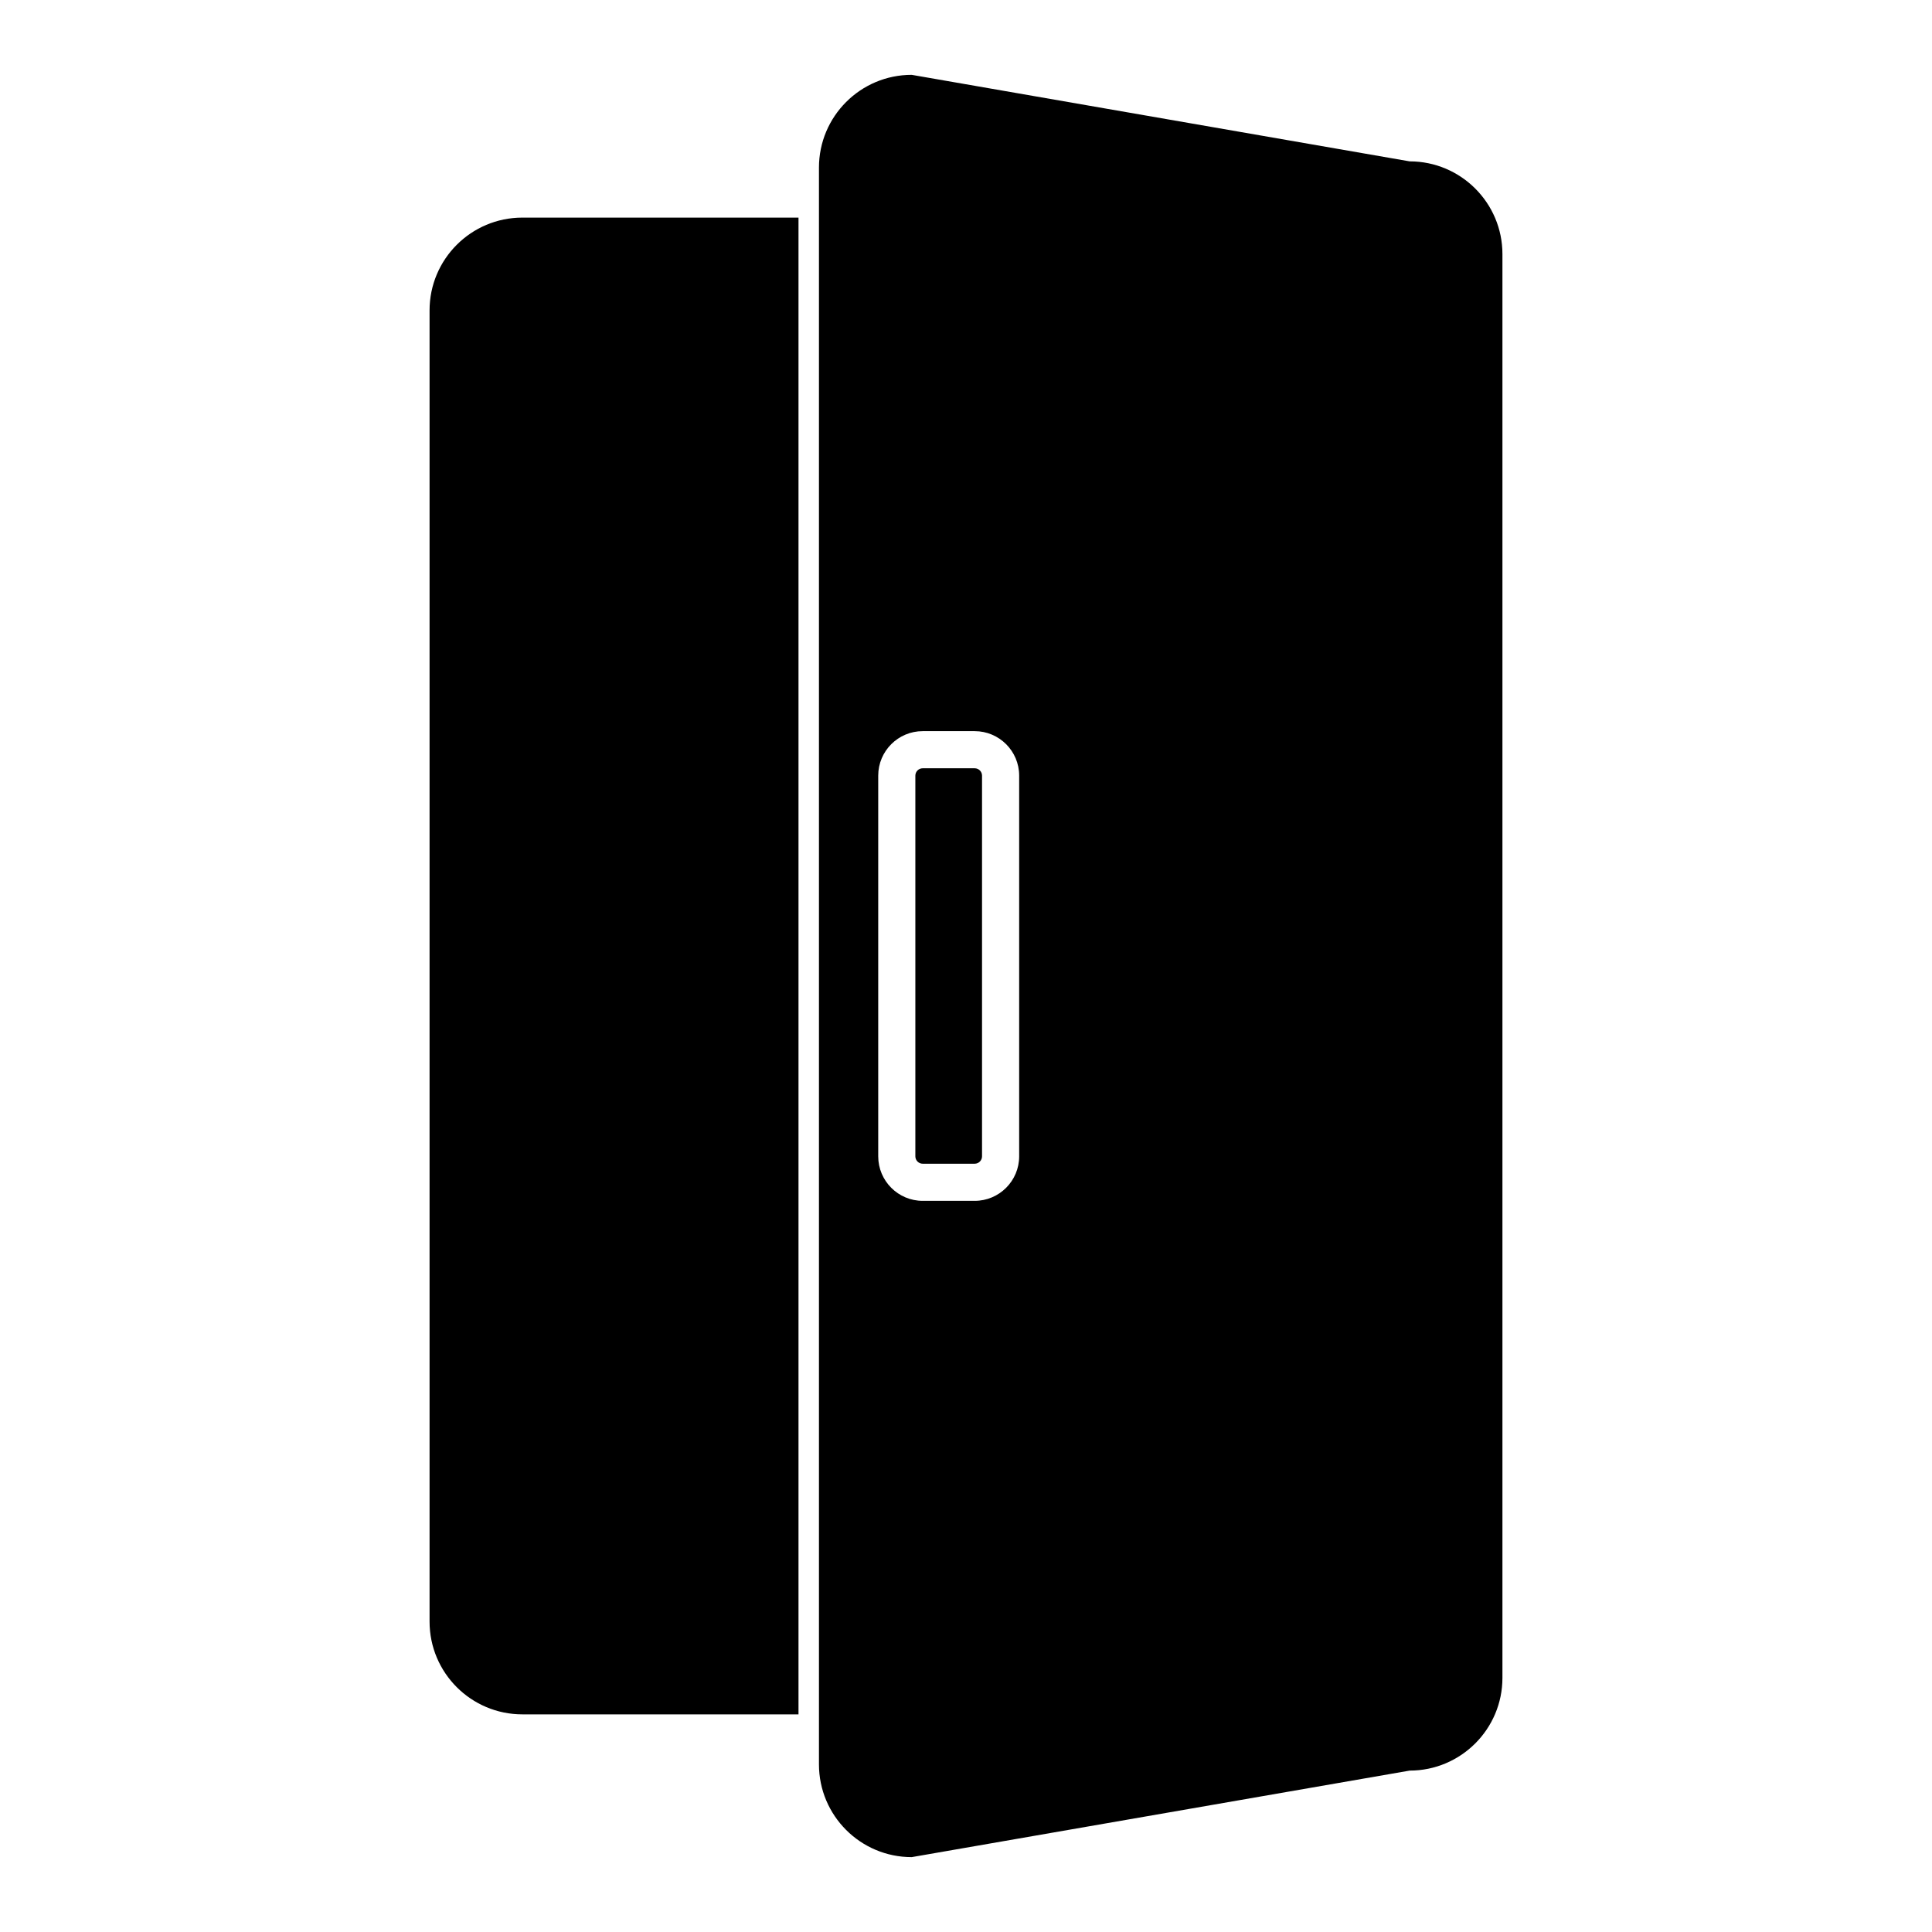 <?xml version="1.0" encoding="UTF-8"?>
<!-- Uploaded to: SVG Repo, www.svgrepo.com, Generator: SVG Repo Mixer Tools -->
<svg fill="#000000" width="800px" height="800px" version="1.1" viewBox="144 144 512 512" xmlns="http://www.w3.org/2000/svg">
 <path d="m542.16 211.34c0-13.559-11.02-24.578-24.59-24.578l-131.96-22.93c-13.57 0-24.578 11.012-24.578 24.582v423.16c0 13.57 11.008 24.582 24.578 24.582l131.96-22.93c13.57 0 24.59-11.008 24.59-24.578zm-186.55-9.672h-73.18c-13.57 0-24.59 11.012-24.59 24.582v347.49c0 13.57 11.02 24.582 24.59 24.582h73.18zm58.48 147.89c0-6.516-5.285-11.797-11.797-11.797h-13.758c-6.516 0-11.797 5.281-11.797 11.797v100.88c0 6.516 5.281 11.801 11.797 11.801h13.758c6.512 0 11.797-5.285 11.797-11.801v-100.88zm-9.84 0v100.88c0 1.082-0.875 1.961-1.957 1.961h-13.758c-1.082 0-1.957-0.879-1.957-1.961v-100.88c0-1.082 0.875-1.957 1.957-1.957h13.758c1.082 0 1.957 0.875 1.957 1.957z" fill-rule="evenodd"/>
</svg>